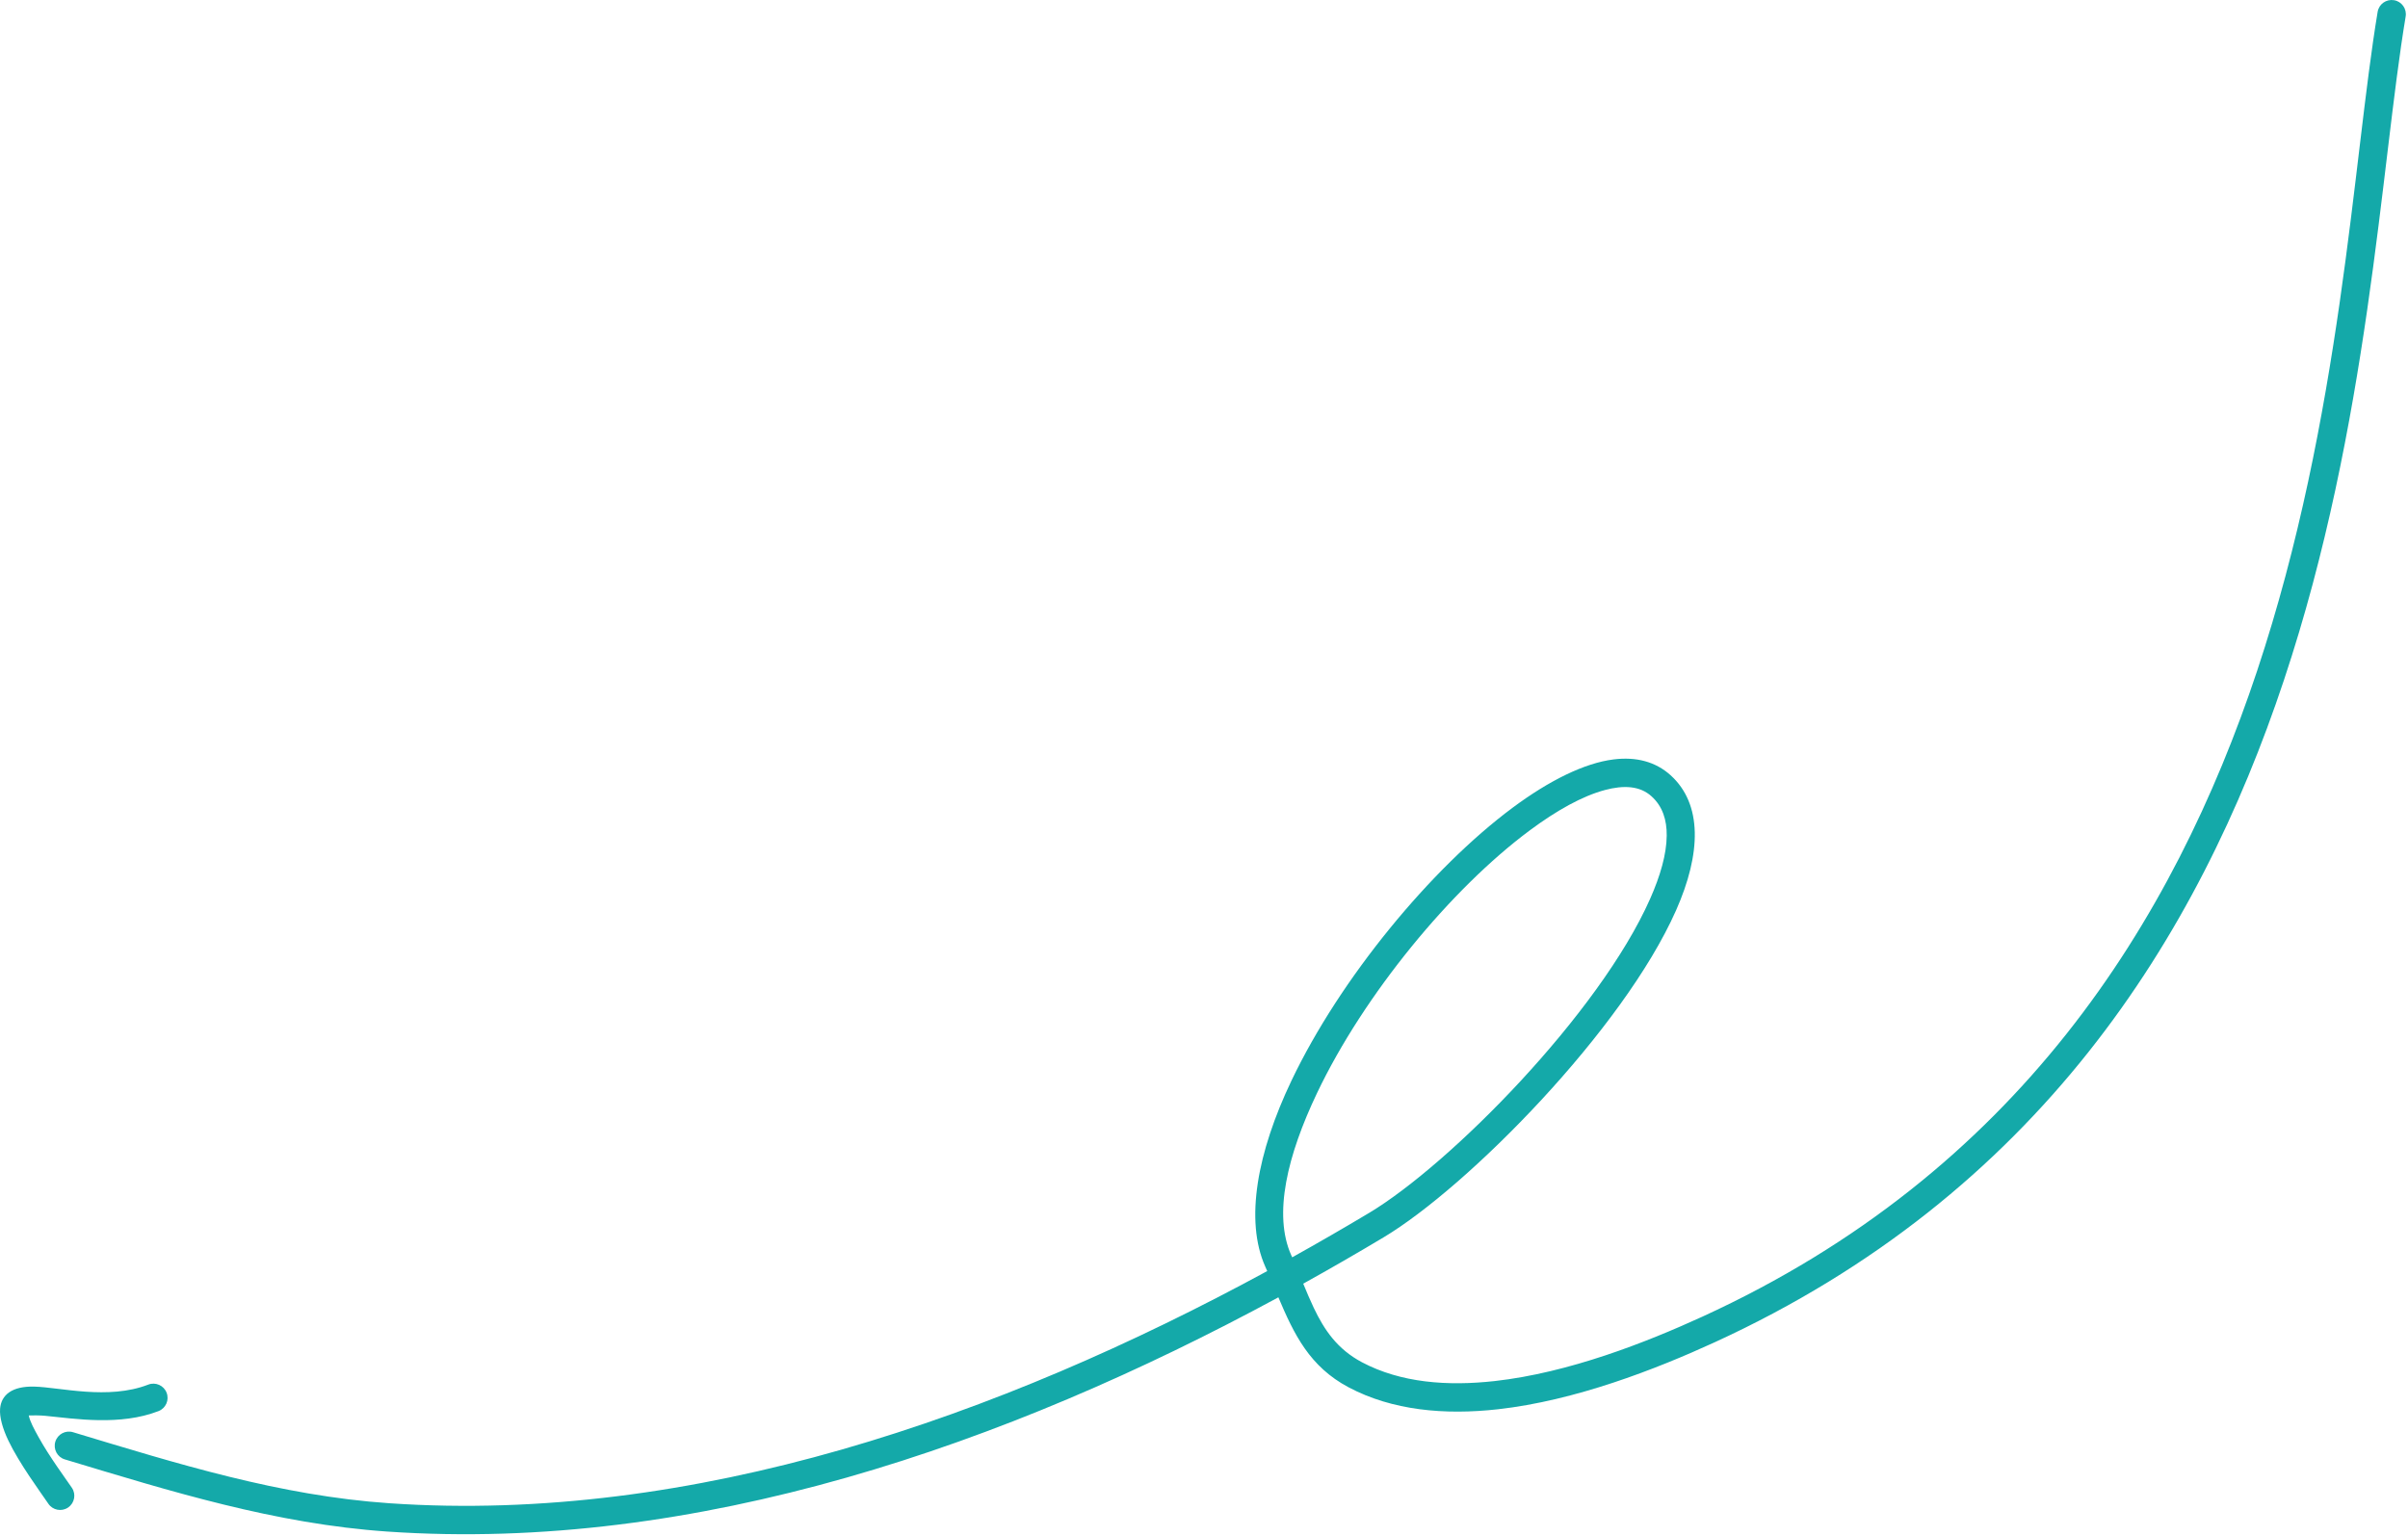 <svg width="257" height="164" viewBox="0 0 257 164" fill="none" xmlns="http://www.w3.org/2000/svg">
<path fill-rule="evenodd" clip-rule="evenodd" d="M136.438 138.487C107.425 154.208 74.243 165.755 41.344 163.493C29.374 162.671 18.293 159.22 6.917 155.788C6.119 155.549 5.665 154.703 5.904 153.901C6.147 153.099 6.993 152.644 7.795 152.887C18.952 156.251 29.813 159.663 41.552 160.469C73.984 162.699 106.675 151.215 135.249 135.686L135.045 135.227C132.823 130.251 134.199 122.989 137.83 115.368C143.034 104.443 152.722 92.704 161.44 86.22C165.358 83.307 169.113 81.456 172.21 81.068C174.624 80.765 176.694 81.308 178.295 82.752C181.702 85.833 181.582 91.088 178.881 97.181C173.235 109.925 156.652 126.708 147.658 132.091C144.849 133.77 141.992 135.422 139.091 137.03C139.458 137.916 139.821 138.782 140.213 139.608C141.334 141.958 142.71 144.013 145.364 145.422C149.502 147.612 154.461 147.991 159.537 147.425C167.457 146.535 175.657 143.315 181.694 140.55C215.315 125.148 231.966 98.434 240.896 71.616C249.91 44.531 251.091 17.318 253.76 1.265C253.896 0.439 254.678 -0.115 255.504 0.02C256.33 0.156 256.889 0.938 256.749 1.764C254.064 17.92 252.847 45.309 243.769 72.573C234.608 100.105 217.47 127.494 182.959 143.307C176.671 146.188 168.124 149.512 159.876 150.437C154.166 151.076 148.6 150.565 143.943 148.099C139.766 145.885 138.106 142.429 136.438 138.487ZM137.914 134.217L137.81 133.99C135.867 129.641 137.391 123.336 140.568 116.673C145.567 106.175 154.868 94.886 163.252 88.654C166.125 86.515 168.874 84.979 171.292 84.332C173.287 83.802 175.019 83.877 176.26 85.003C177.437 86.06 177.904 87.516 177.884 89.212C177.864 91.203 177.201 93.49 176.112 95.952C170.685 108.198 154.745 124.318 146.102 129.489C143.417 131.093 140.687 132.673 137.914 134.217Z" fill="#14A9A9"/>
<path fill-rule="evenodd" clip-rule="evenodd" d="M3.07 151.097C3.202 151.747 3.645 152.565 4.132 153.439C5.289 155.522 6.937 157.741 7.671 158.818C8.142 159.512 7.958 160.454 7.268 160.925C6.574 161.396 5.632 161.216 5.161 160.522C4.263 159.201 2.073 156.24 0.896 153.786C0.265 152.47 -0.062 151.253 0.01 150.379C0.129 148.89 1.307 147.961 3.641 148.017C6.402 148.084 11.529 149.469 15.823 147.805C16.601 147.502 17.483 147.893 17.782 148.671C18.085 149.453 17.698 150.331 16.916 150.634C12.822 152.218 8.05 151.456 4.838 151.137C4.227 151.077 3.501 151.085 3.07 151.097Z" fill="#14A9A9"/>
</svg>
